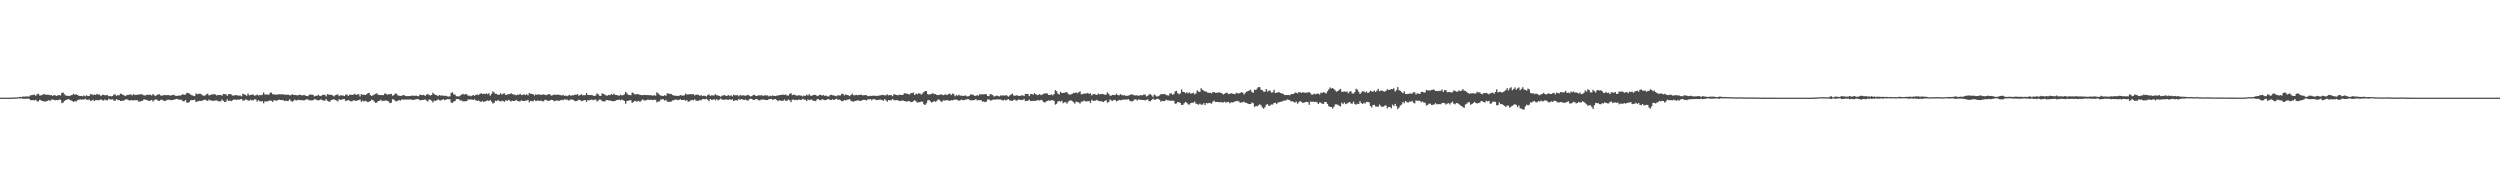 <svg xmlns="http://www.w3.org/2000/svg" width="1920" height="150"><path d="M0 75.000h1v1.000H0zM1 75.000h1v1.000H1zM2 75.000h1v1.000H2zM3 75.000h1v1.000H3zM4 75.000h1v1.000H4zM5 75.000h1v1.000H5zM6 75.000h1v1.000H6zM7 74.998h1v1.000H7zM8 74.970h1v1.000H8zM9 74.918h1v1.000H9zM10 74.867h1v1.000H10zM11 74.872h1v1.000H11zM12 74.792h1v1.000H12zM13 74.751h1v1.000H13zM14 74.638h1v1.000H14zM15 74.419h1v1.199H15zM16 74.551h1v1.000H16zM17 74.087h1v1.746H17zM18 74.245h1v1.568H18zM19 74.096h1v1.689H19zM20 74.071h1v1.799H20zM21 74.075h1v1.623H21zM22 74.110h1v1.877H22zM23 73.098h1v3.809H23zM24 73.176h1v3.804H24zM25 72.768h1v4.074H25zM26 72.723h1v4.445H26zM27 73.547h1v3.113H27zM28 72.393h1v5.409H28zM29 71.942h1v5.985H29zM30 73.313h1v3.390H30zM31 73.247h1v3.781H31zM32 72.865h1v4.701H32zM33 72.244h1v5.566H33zM34 72.560h1v5.399H34zM35 72.709h1v5.189H35zM36 72.734h1v4.667H36zM37 72.764h1v4.118H37zM38 73.176h1v4.363H38zM39 73.029h1v3.495H39zM40 73.721h1v2.717H40zM41 72.963h1v3.729H41zM42 73.256h1v3.788H42zM43 73.686h1v3.042H43zM44 73.098h1v3.937H44zM45 73.082h1v3.321H45zM46 73.286h1v3.422H46zM47 71.368h1v7.835H47zM48 71.052h1v7.741H48zM49 72.372h1v5.209H49zM50 73.295h1v3.493H50zM51 73.592h1v2.925H51zM52 73.583h1v2.561H52zM53 73.762h1v2.811H53zM54 73.185h1v3.861H54zM55 72.876h1v4.708H55zM56 72.002h1v6.342H56zM57 72.743h1v4.937H57zM58 72.382h1v5.560H58zM59 72.979h1v4.051H59zM60 73.499h1v3.090H60zM61 73.666h1v2.689H61zM62 73.698h1v2.813H62zM63 73.945h1v2.410H63zM64 73.256h1v3.250H64zM65 73.938h1v1.886H65zM66 73.219h1v3.390H66zM67 73.787h1v2.806H67zM68 73.721h1v2.717H68zM69 72.327h1v5.077H69zM70 72.391h1v4.919H70zM71 73.071h1v3.575H71zM72 72.558h1v5.129H72zM73 72.952h1v3.907H73zM74 72.109h1v4.777H74zM75 72.617h1v4.385H75zM76 72.597h1v4.289H76zM77 73.775h1v2.458H77zM78 72.878h1v4.099H78zM79 72.819h1v4.463H79zM80 73.148h1v3.317H80zM81 73.155h1v3.873H81zM82 73.052h1v3.939H82zM83 73.936h1v1.868H83zM84 73.686h1v2.758H84zM85 73.959h1v2.461H85zM86 73.782h1v2.461H86zM87 72.551h1v4.772H87zM88 72.574h1v4.802H88zM89 73.620h1v2.472H89zM90 72.974h1v3.870H90zM91 73.263h1v3.559H91zM92 71.954h1v5.631H92zM93 72.137h1v5.340H93zM94 72.940h1v4.374H94zM95 73.329h1v3.703H95zM96 73.798h1v2.529H96zM97 72.883h1v3.404H97zM98 72.990h1v3.754H98zM99 72.560h1v4.743H99zM100 72.556h1v4.369H100zM101 73.210h1v3.809H101zM102 72.414h1v4.754H102zM103 72.894h1v3.955H103zM104 72.828h1v4.205H104zM105 72.800h1v4.136H105zM106 72.620h1v5.404H106zM107 72.400h1v5.631H107zM108 72.448h1v5.134H108zM109 72.549h1v4.772H109zM110 73.215h1v3.218H110zM111 73.363h1v3.090H111zM112 72.757h1v4.111H112zM113 72.871h1v4.260H113zM114 72.704h1v4.852H114zM115 72.826h1v4.360H115zM116 73.309h1v3.426H116zM117 72.244h1v5.805H117zM118 73.164h1v3.722H118zM119 73.766h1v2.504H119zM120 73.009h1v3.545H120zM121 72.464h1v4.946H121zM122 72.432h1v5.029H122zM123 73.366h1v3.266H123zM124 73.457h1v3.145H124zM125 73.164h1v4.028H125zM126 72.940h1v4.713H126zM127 73.180h1v4.070H127zM128 73.004h1v3.683H128zM129 72.974h1v3.642H129zM130 73.563h1v3.076H130zM131 73.139h1v3.818H131zM132 73.004h1v3.703H132zM133 72.736h1v3.969H133zM134 73.494h1v2.740H134zM135 73.640h1v2.303H135zM136 73.599h1v2.625H136zM137 73.325h1v3.184H137zM138 73.478h1v3.124H138zM139 72.874h1v3.795H139zM140 72.421h1v5.390H140zM141 72.803h1v4.949H141zM142 72.576h1v4.296H142zM143 71.258h1v7.601H143zM144 71.459h1v7.409H144zM145 71.889h1v6.365H145zM146 72.643h1v4.248H146zM147 73.226h1v3.701H147zM148 73.521h1v3.342H148zM149 73.798h1v2.806H149zM150 71.784h1v6.558H150zM151 72.324h1v5.610H151zM152 72.114h1v5.534H152zM153 71.935h1v5.470H153zM154 72.260h1v5.360H154zM155 73.187h1v4.056H155zM156 73.581h1v3.149H156zM157 73.336h1v3.225H157zM158 72.485h1v4.667H158zM159 71.883h1v5.585H159zM160 73.260h1v3.207H160zM161 72.922h1v4.246H161zM162 72.590h1v4.605H162zM163 72.423h1v5.068H163zM164 72.366h1v4.999H164zM165 72.553h1v4.587H165zM166 73.327h1v3.713H166zM167 72.952h1v4.813H167zM168 73.036h1v4.733H168zM169 72.899h1v5.040H169zM170 73.540h1v2.891H170zM171 72.180h1v5.301H171zM172 72.279h1v6.024H172zM173 72.363h1v5.821H173zM174 73.597h1v2.747H174zM175 72.469h1v5.109H175zM176 72.189h1v5.017H176zM177 72.453h1v5.322H177zM178 73.345h1v3.758H178zM179 73.377h1v3.138H179zM180 73.160h1v3.255H180zM181 73.013h1v3.715H181zM182 73.343h1v3.069H182zM183 73.405h1v3.239H183zM184 73.366h1v2.900H184zM185 73.993h1v2.021H185zM186 71.965h1v5.269H186zM187 72.416h1v4.834H187zM188 72.842h1v3.607H188zM189 73.595h1v2.971H189zM190 71.796h1v5.381H190zM191 73.201h1v4.131H191zM192 72.931h1v3.685H192zM193 72.684h1v4.358H193zM194 72.615h1v4.495H194zM195 73.544h1v2.639H195zM196 73.153h1v3.303H196zM197 72.549h1v5.532H197zM198 73.336h1v3.635H198zM199 72.938h1v4.740H199zM200 73.144h1v4.761H200zM201 72.697h1v5.042H201zM202 70.942h1v8.489H202zM203 72.617h1v5.216H203zM204 72.505h1v5.420H204zM205 72.599h1v5.271H205zM206 72.732h1v4.715H206zM207 71.201h1v5.898H207zM208 71.118h1v6.278H208zM209 72.471h1v5.789H209zM210 72.356h1v4.566H210zM211 72.823h1v4.434H211zM212 72.565h1v4.759H212zM213 72.617h1v4.269H213zM214 72.347h1v4.129H214zM215 72.489h1v4.330H215zM216 72.279h1v4.589H216zM217 72.574h1v4.342H217zM218 72.670h1v5.015H218zM219 72.778h1v4.468H219zM220 72.716h1v4.935H220zM221 72.718h1v4.697H221zM222 73.249h1v3.081H222zM223 73.020h1v4.450H223zM224 72.400h1v5.823H224zM225 72.903h1v4.463H225zM226 72.887h1v3.655H226zM227 73.084h1v4.184H227zM228 73.313h1v3.509H228zM229 72.871h1v3.770H229zM230 72.720h1v4.244H230zM231 73.203h1v3.710H231zM232 73.240h1v3.747H232zM233 72.837h1v4.356H233zM234 73.373h1v3.310H234zM235 73.716h1v2.513H235zM236 73.872h1v2.518H236zM237 72.791h1v4.298H237zM238 72.565h1v4.440H238zM239 72.748h1v4.440H239zM240 72.876h1v4.001H240zM241 74.052h1v2.158H241zM242 73.540h1v2.847H242zM243 73.560h1v3.319H243zM244 72.697h1v4.413H244zM245 73.563h1v3.296H245zM246 73.851h1v2.387H246zM247 73.000h1v3.953H247zM248 72.741h1v4.477H248zM249 72.869h1v4.470H249zM250 74.009h1v2.140H250zM251 72.311h1v5.109H251zM252 72.665h1v5.296H252zM253 72.759h1v5.290H253zM254 72.871h1v3.914H254zM255 73.254h1v3.268H255zM256 73.968h1v2.225H256zM257 73.093h1v3.834H257zM258 72.764h1v4.427H258zM259 72.569h1v5.308H259zM260 73.810h1v2.369H260zM261 73.167h1v3.614H261zM262 73.331h1v3.131H262zM263 73.293h1v2.914H263zM264 73.789h1v2.367H264zM265 72.725h1v4.731H265zM266 72.558h1v4.772H266zM267 73.659h1v3.152H267zM268 72.700h1v4.607H268zM269 72.791h1v5.113H269zM270 72.835h1v4.827H270zM271 72.665h1v4.347H271zM272 71.992h1v5.294H272zM273 72.885h1v4.658H273zM274 72.448h1v4.646H274zM275 72.361h1v4.564H275zM276 74.107h1v2.325H276zM277 72.265h1v5.853H277zM278 72.814h1v4.514H278zM279 72.686h1v5.367H279zM280 72.942h1v4.420H280zM281 72.441h1v5.438H281zM282 71.629h1v6.807H282zM283 71.249h1v6.757H283zM284 73.038h1v4.520H284zM285 73.743h1v2.744H285zM286 73.103h1v3.848H286zM287 72.622h1v5.431H287zM288 72.050h1v6.940H288zM289 71.606h1v7.116H289zM290 72.846h1v4.722H290zM291 72.917h1v4.571H291zM292 73.082h1v3.447H292zM293 73.025h1v4.658H293zM294 73.121h1v4.221H294zM295 71.761h1v5.626H295zM296 72.061h1v5.038H296zM297 72.791h1v4.656H297zM298 72.370h1v5.617H298zM299 72.368h1v6.883H299zM300 72.063h1v6.841H300zM301 73.453h1v2.792H301zM302 73.084h1v3.346H302zM303 71.839h1v5.644H303zM304 71.938h1v6.006H304zM305 73.174h1v4.310H305zM306 73.512h1v3.250H306zM307 73.622h1v3.678H307zM308 73.647h1v2.788H308zM309 72.956h1v3.472H309zM310 73.219h1v3.317H310zM311 73.675h1v2.731H311zM312 73.862h1v2.655H312zM313 73.741h1v2.710H313zM314 73.764h1v2.667H314zM315 73.618h1v2.756H315zM316 73.430h1v3.145H316zM317 73.357h1v3.479H317zM318 73.727h1v2.779H318zM319 73.329h1v3.008H319zM320 73.785h1v2.243H320zM321 73.940h1v2.293H321zM322 72.610h1v4.401H322zM323 72.919h1v3.989H323zM324 73.096h1v3.664H324zM325 72.771h1v3.919H325zM326 73.668h1v2.710H326zM327 72.741h1v4.454H327zM328 72.141h1v5.951H328zM329 72.913h1v3.561H329zM330 73.396h1v3.214H330zM331 72.979h1v4.367H331zM332 71.166h1v7.503H332zM333 72.279h1v5.022H333zM334 72.865h1v4.697H334zM335 73.160h1v3.779H335zM336 73.764h1v2.591H336zM337 72.942h1v4.065H337zM338 73.418h1v3.779H338zM339 73.322h1v3.371H339zM340 73.531h1v2.589H340zM341 73.508h1v3.374H341zM342 73.531h1v3.035H342zM343 73.986h1v2.222H343zM344 74.165h1v2.085H344zM345 73.965h1v2.227H345zM346 71.441h1v7.274H346zM347 70.864h1v8.167H347zM348 72.475h1v5.514H348zM349 72.583h1v5.031H349zM350 73.876h1v2.206H350zM351 73.968h1v2.113H351zM352 74.016h1v2.245H352zM353 73.375h1v3.836H353zM354 72.677h1v4.445H354zM355 72.079h1v5.823H355zM356 72.668h1v5.045H356zM357 72.240h1v5.569H357zM358 72.432h1v5.164H358zM359 73.526h1v2.808H359zM360 73.361h1v3.184H360zM361 73.945h1v2.394H361zM362 73.469h1v3.014H362zM363 72.894h1v3.832H363zM364 73.590h1v2.719H364zM365 72.794h1v4.340H365zM366 72.585h1v4.932H366zM367 73.032h1v4.113H367zM368 72.224h1v5.585H368zM369 71.510h1v6.848H369zM370 72.201h1v5.340H370zM371 71.972h1v6.265H371zM372 72.231h1v5.811H372zM373 71.672h1v5.736H373zM374 72.354h1v4.813H374zM375 71.537h1v6.139H375zM376 73.464h1v3.326H376zM377 72.166h1v5.862H377zM378 70.207h1v9.309H378zM379 70.985h1v8.064H379zM380 72.059h1v5.285H380zM381 72.105h1v5.553H381zM382 72.931h1v3.880H382zM383 72.606h1v5.074H383zM384 71.603h1v6.329H384zM385 72.659h1v4.637H385zM386 71.896h1v5.846H386zM387 71.727h1v6.480H387zM388 73.016h1v3.905H388zM389 72.652h1v4.937H389zM390 72.318h1v4.351H390zM391 72.283h1v4.960H391zM392 71.581h1v6.361H392zM393 72.327h1v5.024H393zM394 72.610h1v4.976H394zM395 72.697h1v4.797H395zM396 73.203h1v3.426H396zM397 72.670h1v4.871H397zM398 72.814h1v5.054H398zM399 71.981h1v5.869H399zM400 73.002h1v4.022H400zM401 72.849h1v4.781H401zM402 72.393h1v5.161H402zM403 73.027h1v4.262H403zM404 72.366h1v4.880H404zM405 73.215h1v3.474H405zM406 71.478h1v7.178H406zM407 71.999h1v5.493H407zM408 72.116h1v5.537H408zM409 72.350h1v5.489H409zM410 73.325h1v3.371H410zM411 72.411h1v5.203H411zM412 72.851h1v4.534H412zM413 72.469h1v4.745H413zM414 72.599h1v5.003H414zM415 72.910h1v4.239H415zM416 72.656h1v5.145H416zM417 72.425h1v5.409H417zM418 72.816h1v3.873H418zM419 73.116h1v3.642H419zM420 72.617h1v4.775H420zM421 72.283h1v5.191H421zM422 72.578h1v4.509H422zM423 73.455h1v3.216H423zM424 73.109h1v3.706H424zM425 72.633h1v5.129H425zM426 72.732h1v4.706H426zM427 72.816h1v4.406H427zM428 72.572h1v4.672H428zM429 72.917h1v4.495H429zM430 73.018h1v3.930H430zM431 73.361h1v3.337H431zM432 72.812h1v4.193H432zM433 73.606h1v2.591H433zM434 73.370h1v3.200H434zM435 73.885h1v2.483H435zM436 73.283h1v3.903H436zM437 73.000h1v3.898H437zM438 73.638h1v2.655H438zM439 73.153h1v3.417H439zM440 73.169h1v3.596H440zM441 72.661h1v5.084H441zM442 72.835h1v4.763H442zM443 72.240h1v5.097H443zM444 73.528h1v3.005H444zM445 73.022h1v3.756H445zM446 72.377h1v5.360H446zM447 73.155h1v4.303H447zM448 73.116h1v3.774H448zM449 73.116h1v3.779H449zM450 71.500h1v6.713H450zM451 72.901h1v3.957H451zM452 72.970h1v4.131H452zM453 73.043h1v3.605H453zM454 72.885h1v3.607H454zM455 73.384h1v3.589H455zM456 73.741h1v2.808H456zM457 73.320h1v3.198H457zM458 71.727h1v6.200H458zM459 72.439h1v4.788H459zM460 73.526h1v2.840H460zM461 73.675h1v2.973H461zM462 71.610h1v6.102H462zM463 72.125h1v5.649H463zM464 72.686h1v5.354H464zM465 73.302h1v3.630H465zM466 73.450h1v3.397H466zM467 72.855h1v4.328H467zM468 73.091h1v4.012H468zM469 72.217h1v5.296H469zM470 72.800h1v4.939H470zM471 71.944h1v5.789H471zM472 72.929h1v4.523H472zM473 72.972h1v3.875H473zM474 73.199h1v3.676H474zM475 73.599h1v2.852H475zM476 72.743h1v4.344H476zM477 73.251h1v3.195H477zM478 73.093h1v3.861H478zM479 72.480h1v5.024H479zM480 70.621h1v9.094H480zM481 71.654h1v5.848H481zM482 72.762h1v4.644H482zM483 73.027h1v3.916H483zM484 73.180h1v3.816H484zM485 71.004h1v7.997H485zM486 71.544h1v6.784H486zM487 72.482h1v4.965H487zM488 72.414h1v5.347H488zM489 72.249h1v5.656H489zM490 72.471h1v4.930H490zM491 72.782h1v5.482H491zM492 72.990h1v4.324H492zM493 73.121h1v3.287H493zM494 72.906h1v4.168H494zM495 72.926h1v4.326H495zM496 73.073h1v3.825H496zM497 73.027h1v3.463H497zM498 73.158h1v3.490H498zM499 73.013h1v3.722H499zM500 73.265h1v3.337H500zM501 73.487h1v3.465H501zM502 73.100h1v3.468H502zM503 73.453h1v3.250H503zM504 70.862h1v7.771H504zM505 71.720h1v6.205H505zM506 72.743h1v5.182H506zM507 73.402h1v3.115H507zM508 73.526h1v2.735H508zM509 73.718h1v2.575H509zM510 73.116h1v4.175H510zM511 73.503h1v3.191H511zM512 71.665h1v6.491H512zM513 71.766h1v6.354H513zM514 72.269h1v5.967H514zM515 72.084h1v5.965H515zM516 73.013h1v4.147H516zM517 73.256h1v3.751H517zM518 73.588h1v2.886H518zM519 73.565h1v2.934H519zM520 73.682h1v3.255H520zM521 73.636h1v3.051H521zM522 73.013h1v3.177H522zM523 73.331h1v3.525H523zM524 73.469h1v3.353H524zM525 73.260h1v3.365H525zM526 71.889h1v5.550H526zM527 72.610h1v4.239H527zM528 72.496h1v5.676H528zM529 72.393h1v5.500H529zM530 72.231h1v4.891H530zM531 72.546h1v4.161H531zM532 72.251h1v4.855H532zM533 73.302h1v2.980H533zM534 72.670h1v4.548H534zM535 72.766h1v4.745H535zM536 72.821h1v4.550H536zM537 73.606h1v3.159H537zM538 72.997h1v4.111H538zM539 73.792h1v2.339H539zM540 73.462h1v2.616H540zM541 73.602h1v2.692H541zM542 74.107h1v1.767H542zM543 73.125h1v3.463H543zM544 72.464h1v5.200H544zM545 73.702h1v2.392H545zM546 73.174h1v3.536H546zM547 73.293h1v3.365H547zM548 73.263h1v2.916H548zM549 72.400h1v4.646H549zM550 73.164h1v3.044H550zM551 73.306h1v3.793H551zM552 73.675h1v2.808H552zM553 74.222h1v1.501H553zM554 73.496h1v3.062H554zM555 73.260h1v3.278H555zM556 72.961h1v3.765H556zM557 73.659h1v2.511H557zM558 73.519h1v3.079H558zM559 72.993h1v3.639H559zM560 73.773h1v2.447H560zM561 73.096h1v3.619H561zM562 74.050h1v2.255H562zM563 72.752h1v4.809H563zM564 73.217h1v3.799H564zM565 73.096h1v3.951H565zM566 73.144h1v4.017H566zM567 73.968h1v1.971H567zM568 72.958h1v3.786H568zM569 73.428h1v2.623H569zM570 73.203h1v3.301H570zM571 73.231h1v3.575H571zM572 73.656h1v2.795H572zM573 73.171h1v3.788H573zM574 72.805h1v4.580H574zM575 73.473h1v2.733H575zM576 74.062h1v1.746H576zM577 73.766h1v2.305H577zM578 72.908h1v3.889H578zM579 72.874h1v3.783H579zM580 73.714h1v2.383H580zM581 73.595h1v2.525H581zM582 73.203h1v3.859H582zM583 73.238h1v3.793H583zM584 73.167h1v3.365H584zM585 73.309h1v3.214H585zM586 73.615h1v2.710H586zM587 73.137h1v3.642H587zM588 73.325h1v3.527H588zM589 73.244h1v3.616H589zM590 74.020h1v2.149H590zM591 73.473h1v2.664H591zM592 73.844h1v2.103H592zM593 73.279h1v3.477H593zM594 73.698h1v2.486H594zM595 73.792h1v2.328H595zM596 73.457h1v3.275H596zM597 73.327h1v4.335H597zM598 73.075h1v3.935H598zM599 72.979h1v4.333H599zM600 72.768h1v4.640H600zM601 72.693h1v4.683H601zM602 72.844h1v3.598H602zM603 72.631h1v4.852H603zM604 73.361h1v3.983H604zM605 73.425h1v2.992H605zM606 72.157h1v4.873H606zM607 71.505h1v6.935H607zM608 73.077h1v3.507H608zM609 72.723h1v3.708H609zM610 72.828h1v4.054H610zM611 73.380h1v3.268H611zM612 73.526h1v3.410H612zM613 73.036h1v3.307H613zM614 73.434h1v3.381H614zM615 73.345h1v3.335H615zM616 73.963h1v1.868H616zM617 73.357h1v3.246H617zM618 73.647h1v2.891H618zM619 72.629h1v4.976H619zM620 73.432h1v2.889H620zM621 72.329h1v4.578H621zM622 73.469h1v3.133H622zM623 73.586h1v2.829H623zM624 72.968h1v4.523H624zM625 72.846h1v4.532H625zM626 72.892h1v4.813H626zM627 73.835h1v2.467H627zM628 73.473h1v2.669H628zM629 72.787h1v4.122H629zM630 72.926h1v4.022H630zM631 73.448h1v2.676H631zM632 72.851h1v3.820H632zM633 73.654h1v3.282H633zM634 73.361h1v3.440H634zM635 73.924h1v2.293H635zM636 74.100h1v1.989H636zM637 73.038h1v3.779H637zM638 72.734h1v3.989H638zM639 73.178h1v3.129H639zM640 73.384h1v3.431H640zM641 73.592h1v2.625H641zM642 73.915h1v1.911H642zM643 73.084h1v3.582H643zM644 73.325h1v3.182H644zM645 73.265h1v3.699H645zM646 72.043h1v5.713H646zM647 72.082h1v5.550H647zM648 73.331h1v3.470H648zM649 72.565h1v4.555H649zM650 72.929h1v3.717H650zM651 73.164h1v3.273H651zM652 73.828h1v2.307H652zM653 72.974h1v4.406H653zM654 71.960h1v5.914H654zM655 73.045h1v5.052H655zM656 73.240h1v4.298H656zM657 72.810h1v4.640H657zM658 73.139h1v3.882H658zM659 72.952h1v4.276H659zM660 72.800h1v4.704H660zM661 72.773h1v4.518H661zM662 73.249h1v3.655H662zM663 73.096h1v3.495H663zM664 73.052h1v3.811H664zM665 73.130h1v4.063H665zM666 73.835h1v2.390H666zM667 73.814h1v2.575H667zM668 73.480h1v2.614H668zM669 73.725h1v3.367H669zM670 73.437h1v2.760H670zM671 73.485h1v2.657H671zM672 73.645h1v2.948H672zM673 73.629h1v3.257H673zM674 73.537h1v3.154H674zM675 73.297h1v3.271H675zM676 73.187h1v3.333H676zM677 72.826h1v4.065H677zM678 73.052h1v4.351H678zM679 73.194h1v2.937H679zM680 73.190h1v3.967H680zM681 72.494h1v5.605H681zM682 73.208h1v3.660H682zM683 72.995h1v3.992H683zM684 73.022h1v3.994H684zM685 73.865h1v2.129H685zM686 72.350h1v4.594H686zM687 72.585h1v4.397H687zM688 72.894h1v3.962H688zM689 73.206h1v3.864H689zM690 72.711h1v4.669H690zM691 72.915h1v4.759H691zM692 72.876h1v4.395H692zM693 72.906h1v4.266H693zM694 71.613h1v5.981H694zM695 71.789h1v6.043H695zM696 71.944h1v6.203H696zM697 72.235h1v5.347H697zM698 72.581h1v5.086H698zM699 71.539h1v6.951H699zM700 71.535h1v6.816H700zM701 71.136h1v6.596H701zM702 72.942h1v3.992H702zM703 71.814h1v6.040H703zM704 72.354h1v6.445H704zM705 71.672h1v6.880H705zM706 71.789h1v6.688H706zM707 72.659h1v5.308H707zM708 71.761h1v6.393H708zM709 70.734h1v9.345H709zM710 69.923h1v10.739H710zM711 70.010h1v9.359H711zM712 72.279h1v4.829H712zM713 72.645h1v4.099H713zM714 72.382h1v5.489H714zM715 72.079h1v6.679H715zM716 71.551h1v6.734H716zM717 72.370h1v5.184H717zM718 72.176h1v6.075H718zM719 72.949h1v4.537H719zM720 73.082h1v3.319H720zM721 72.819h1v3.834H721zM722 72.519h1v5.342H722zM723 72.675h1v5.509H723zM724 73.128h1v3.953H724zM725 72.718h1v4.488H725zM726 72.558h1v4.564H726zM727 73.009h1v3.861H727zM728 72.242h1v4.965H728zM729 71.841h1v5.686H729zM730 73.036h1v3.905H730zM731 71.823h1v5.262H731zM732 72.285h1v4.479H732zM733 73.911h1v2.515H733zM734 73.082h1v3.426H734zM735 73.412h1v3.454H735zM736 72.766h1v4.644H736zM737 73.469h1v3.541H737zM738 73.389h1v3.044H738zM739 73.723h1v3.248H739zM740 73.526h1v3.399H740zM741 73.258h1v3.246H741zM742 73.975h1v2.387H742zM743 73.984h1v2.037H743zM744 73.519h1v3.124H744zM745 72.608h1v4.486H745zM746 72.459h1v4.562H746zM747 73.000h1v3.944H747zM748 73.537h1v3.312H748zM749 73.663h1v2.385H749zM750 73.009h1v4.179H750zM751 73.471h1v3.287H751zM752 72.263h1v4.811H752zM753 72.663h1v4.147H753zM754 72.343h1v5.795H754zM755 72.517h1v5.409H755zM756 72.251h1v6.168H756zM757 72.441h1v5.642H757zM758 73.743h1v2.678H758zM759 73.901h1v2.378H759zM760 72.231h1v4.948H760zM761 72.537h1v4.548H761zM762 73.068h1v3.532H762zM763 74.142h1v2.282H763zM764 73.812h1v2.808H764zM765 73.334h1v2.916H765zM766 73.801h1v2.612H766zM767 74.034h1v2.360H767zM768 73.309h1v3.104H768zM769 73.375h1v3.600H769zM770 73.190h1v3.983H770zM771 73.492h1v3.033H771zM772 73.027h1v4.141H772zM773 73.524h1v3.030H773zM774 74.215h1v1.930H774zM775 73.247h1v3.914H775zM776 72.597h1v4.649H776zM777 71.958h1v5.628H777zM778 73.265h1v3.367H778zM779 73.611h1v2.925H779zM780 73.155h1v4.228H780zM781 73.331h1v3.626H781zM782 73.723h1v2.623H782zM783 73.565h1v3.234H783zM784 73.338h1v3.353H784zM785 73.148h1v3.690H785zM786 73.787h1v2.209H786zM787 72.098h1v5.587H787zM788 72.180h1v5.367H788zM789 72.121h1v5.182H789zM790 73.835h1v2.703H790zM791 72.272h1v5.406H791zM792 72.253h1v5.255H792zM793 72.695h1v4.729H793zM794 71.585h1v5.956H794zM795 72.350h1v5.040H795zM796 73.075h1v3.976H796zM797 72.796h1v4.170H797zM798 72.256h1v4.942H798zM799 73.073h1v3.557H799zM800 72.652h1v4.559H800zM801 72.041h1v6.281H801zM802 71.777h1v7.031H802zM803 71.649h1v6.287H803zM804 71.873h1v5.660H804zM805 72.993h1v4.115H805zM806 72.956h1v4.459H806zM807 72.443h1v4.500H807zM808 73.217h1v3.731H808zM809 72.247h1v5.196H809zM810 69.200h1v11.149H810zM811 70.072h1v9.577H811zM812 71.880h1v6.109H812zM813 72.530h1v4.976H813zM814 70.461h1v7.691H814zM815 71.407h1v5.935H815zM816 71.358h1v7.947H816zM817 71.249h1v7.301H817zM818 70.844h1v7.766H818zM819 70.832h1v8.789H819zM820 72.318h1v5.704H820zM821 72.636h1v4.690H821zM822 72.514h1v4.548H822zM823 72.114h1v5.486H823zM824 71.269h1v7.260H824zM825 71.404h1v8.208H825zM826 70.940h1v7.095H826zM827 71.617h1v6.741H827zM828 70.823h1v7.924H828zM829 70.159h1v9.428H829zM830 72.450h1v5.679H830zM831 72.267h1v5.702H831zM832 71.894h1v5.356H832zM833 71.894h1v5.898H833zM834 71.805h1v6.143H834zM835 71.333h1v6.416H835zM836 72.182h1v5.425H836zM837 71.626h1v7.542H837zM838 73.258h1v3.399H838zM839 72.340h1v5.171H839zM840 72.215h1v5.138H840zM841 72.608h1v4.706H841zM842 72.965h1v3.639H842zM843 71.823h1v5.635H843zM844 72.427h1v5.253H844zM845 72.315h1v5.420H845zM846 72.091h1v5.878H846zM847 72.416h1v5.990H847zM848 72.766h1v4.804H848zM849 72.741h1v4.131H849zM850 70.896h1v7.933H850zM851 72.054h1v6.255H851zM852 73.446h1v3.001H852zM853 73.407h1v3.774H853zM854 72.858h1v4.610H854zM855 73.075h1v3.584H855zM856 73.018h1v3.820H856zM857 71.942h1v5.926H857zM858 73.002h1v4.379H858zM859 73.283h1v3.431H859zM860 72.329h1v4.688H860zM861 72.789h1v4.070H861zM862 73.368h1v3.172H862zM863 72.993h1v3.518H863zM864 73.597h1v2.850H864zM865 73.574h1v2.950H865zM866 73.496h1v2.612H866zM867 73.004h1v4.166H867zM868 72.622h1v5.141H868zM869 72.494h1v5.422H869zM870 72.931h1v4.347H870zM871 73.322h1v3.008H871zM872 73.219h1v3.216H872zM873 73.238h1v3.907H873zM874 73.622h1v2.687H874zM875 73.075h1v3.582H875zM876 73.215h1v3.454H876zM877 73.151h1v3.658H877zM878 72.613h1v4.216H878zM879 72.670h1v4.413H879zM880 74.064h1v2.586H880zM881 73.517h1v2.799H881zM882 72.594h1v5.109H882zM883 72.313h1v5.459H883zM884 73.206h1v3.607H884zM885 74.329h1v1.385H885zM886 72.588h1v4.026H886zM887 73.277h1v3.191H887zM888 74.210h1v1.728H888zM889 73.867h1v1.989H889zM890 73.306h1v3.317H890zM891 72.382h1v5.647H891zM892 72.233h1v5.253H892zM893 72.356h1v5.386H893zM894 72.107h1v5.532H894zM895 72.874h1v3.747H895zM896 73.203h1v3.832H896zM897 73.377h1v3.655H897zM898 71.903h1v5.521H898zM899 71.571h1v5.740H899zM900 72.704h1v4.662H900zM901 72.352h1v5.015H901zM902 70.235h1v9.483H902zM903 69.729h1v9.723H903zM904 71.514h1v6.921H904zM905 72.450h1v6.001H905zM906 71.741h1v7.356H906zM907 68.729h1v11.929H907zM908 70.544h1v9.959H908zM909 70.644h1v8.624H909zM910 71.619h1v6.622H910zM911 70.830h1v8.112H911zM912 71.704h1v8.389H912zM913 70.914h1v9.483H913zM914 71.944h1v7.196H914zM915 71.700h1v7.160H915zM916 71.221h1v7.681H916zM917 72.503h1v5.468H917zM918 71.654h1v7.922H918zM919 69.408h1v10.558H919zM920 70.372h1v10.071H920zM921 70.642h1v8.965H921zM922 67.735h1v12.625H922zM923 68.921h1v11.414H923zM924 69.642h1v9.542H924zM925 70.244h1v10.380H925zM926 70.361h1v8.743H926zM927 71.100h1v8.336H927zM928 71.342h1v7.645H928zM929 71.207h1v7.986H929zM930 71.711h1v7.931H930zM931 70.777h1v7.306H931zM932 70.715h1v6.612H932zM933 71.347h1v6.990H933zM934 71.223h1v7.047H934zM935 71.194h1v7.146H935zM936 70.839h1v7.732H936zM937 71.320h1v7.020H937zM938 71.645h1v7.045H938zM939 72.528h1v6.180H939zM940 71.990h1v6.068H940zM941 71.342h1v7.436H941zM942 71.244h1v7.242H942zM943 72.269h1v5.976H943zM944 72.011h1v7.343H944zM945 71.594h1v6.947H945zM946 71.944h1v6.759H946zM947 72.031h1v6.434H947zM948 72.391h1v5.450H948zM949 71.244h1v6.500H949zM950 71.748h1v5.736H950zM951 71.738h1v6.230H951zM952 71.320h1v7.670H952zM953 70.773h1v7.702H953zM954 71.244h1v7.377H954zM955 72.565h1v5.571H955zM956 71.159h1v7.755H956zM957 70.326h1v8.732H957zM958 69.960h1v9.751H958zM959 69.456h1v10.451H959zM960 68.939h1v10.973H960zM961 70.695h1v8.027H961zM962 71.242h1v8.073H962zM963 68.818h1v13.333H963zM964 69.182h1v12.197H964zM965 68.017h1v13.639H965zM966 66.870h1v14.097H966zM967 66.898h1v13.197H967zM968 68.932h1v11.950H968zM969 69.262h1v13.294H969zM970 70.349h1v13.104H970zM971 70.516h1v11.879H971zM972 68.337h1v12.076H972zM973 70.317h1v9.718H973zM974 69.589h1v11.778H974zM975 69.610h1v11.378H975zM976 71.100h1v9.128H976zM977 70.901h1v9.373H977zM978 68.932h1v10.172H978zM979 71.375h1v7.528H979zM980 71.267h1v8.682H980zM981 70.823h1v7.917H981zM982 70.873h1v7.604H982zM983 71.441h1v6.750H983zM984 71.837h1v6.251H984zM985 72.052h1v5.374H985zM986 73.027h1v4.218H986zM987 72.958h1v4.234H987zM988 73.064h1v3.321H988zM989 72.894h1v3.733H989zM990 73.169h1v3.809H990zM991 72.404h1v5.514H991zM992 72.139h1v5.560H992zM993 72.171h1v6.072H993zM994 71.084h1v7.741H994zM995 71.217h1v6.828H995zM996 71.743h1v7.931H996zM997 70.681h1v7.878H997zM998 70.967h1v6.645H998zM999 71.278h1v6.935H999zM1000 70.855h1v8.187H1000zM1001 71.086h1v7.823H1001zM1002 71.246h1v7.146H1002zM1003 71.194h1v7.043H1003zM1004 71.011h1v7.434H1004zM1005 70.697h1v9.785H1005zM1006 71.626h1v6.418H1006zM1007 72.784h1v5.393H1007zM1008 72.514h1v5.505H1008zM1009 71.958h1v6.443H1009zM1010 72.425h1v5.681H1010zM1011 71.896h1v6.688H1011zM1012 71.956h1v7.956H1012zM1013 72.556h1v6.182H1013zM1014 71.162h1v7.711H1014zM1015 71.377h1v8.354H1015zM1016 70.834h1v8.940H1016zM1017 71.111h1v7.114H1017zM1018 71.823h1v6.562H1018zM1019 70.079h1v9.718H1019zM1020 68.642h1v12.840H1020zM1021 67.108h1v15.056H1021zM1022 68.019h1v14.120H1022zM1023 67.596h1v15.779H1023zM1024 68.383h1v13.646H1024zM1025 69.489h1v10.700H1025zM1026 70.399h1v9.792H1026zM1027 69.933h1v10.558H1027zM1028 68.958h1v12.259H1028zM1029 68.310h1v13.381H1029zM1030 70.477h1v8.409H1030zM1031 70.514h1v9.428H1031zM1032 70.244h1v8.455H1032zM1033 70.544h1v9.464H1033zM1034 70.187h1v9.373H1034zM1035 71.608h1v7.301H1035zM1036 70.413h1v7.855H1036zM1037 69.976h1v9.462H1037zM1038 71.716h1v7.933H1038zM1039 71.819h1v6.324H1039zM1040 70.768h1v8.993H1040zM1041 68.136h1v12.277H1041zM1042 68.855h1v10.822H1042zM1043 70.436h1v9.430H1043zM1044 72.187h1v5.576H1044zM1045 71.008h1v8.194H1045zM1046 70.093h1v9.819H1046zM1047 70.221h1v8.691H1047zM1048 71.013h1v8.556H1048zM1049 70.205h1v7.986H1049zM1050 71.427h1v6.935H1050zM1051 70.882h1v7.688H1051zM1052 69.573h1v11.888H1052zM1053 70.193h1v12.321H1053zM1054 70.420h1v10.286H1054zM1055 69.543h1v10.934H1055zM1056 70.644h1v11.119H1056zM1057 69.516h1v12.392H1057zM1058 68.218h1v13.774H1058zM1059 70.070h1v10.227H1059zM1060 69.463h1v11.968H1060zM1061 69.637h1v12.561H1061zM1062 70.061h1v11.751H1062zM1063 70.395h1v10.726H1063zM1064 69.704h1v11.314H1064zM1065 68.550h1v14.745H1065zM1066 69.099h1v13.056H1066zM1067 68.916h1v13.282H1067zM1068 68.388h1v14.855H1068zM1069 68.509h1v11.868H1069zM1070 67.793h1v13.678H1070zM1071 70.271h1v9.492H1071zM1072 69.161h1v12.463H1072zM1073 66.870h1v16.958H1073zM1074 69.239h1v13.351H1074zM1075 69.729h1v11.309H1075zM1076 70.775h1v9.524H1076zM1077 71.599h1v6.677H1077zM1078 70.214h1v9.091H1078zM1079 72.253h1v5.338H1079zM1080 72.219h1v6.246H1080zM1081 72.077h1v6.777H1081zM1082 71.873h1v6.152H1082zM1083 71.786h1v6.354H1083zM1084 71.901h1v5.578H1084zM1085 70.926h1v7.940H1085zM1086 70.871h1v8.572H1086zM1087 72.569h1v4.607H1087zM1088 71.608h1v5.807H1088zM1089 71.883h1v5.484H1089zM1090 72.178h1v5.244H1090zM1091 70.635h1v8.016H1091zM1092 70.466h1v7.537H1092zM1093 71.020h1v7.787H1093zM1094 71.063h1v7.848H1094zM1095 69.012h1v12.051H1095zM1096 69.463h1v11.073H1096zM1097 69.413h1v10.185H1097zM1098 69.539h1v10.071H1098zM1099 69.093h1v11.577H1099zM1100 68.809h1v11.659H1100zM1101 68.845h1v11.405H1101zM1102 69.944h1v9.242H1102zM1103 69.727h1v10.403H1103zM1104 70.045h1v9.986H1104zM1105 69.708h1v10.282H1105zM1106 69.711h1v10.364H1106zM1107 68.713h1v10.423H1107zM1108 70.555h1v8.425H1108zM1109 69.193h1v10.066H1109zM1110 69.264h1v11.078H1110zM1111 70.821h1v8.723H1111zM1112 70.688h1v8.537H1112zM1113 70.654h1v9.652H1113zM1114 70.995h1v8.057H1114zM1115 70.841h1v7.180H1115zM1116 69.411h1v10.277H1116zM1117 69.781h1v10.346H1117zM1118 70.386h1v8.808H1118zM1119 70.274h1v8.927H1119zM1120 69.402h1v10.574H1120zM1121 70.052h1v10.865H1121zM1122 69.621h1v11.778H1122zM1123 68.390h1v13.813H1123zM1124 69.692h1v13.159H1124zM1125 69.775h1v10.529H1125zM1126 70.690h1v8.949H1126zM1127 71.418h1v7.141H1127zM1128 72.068h1v6.496H1128zM1129 71.615h1v8.874H1129zM1130 71.768h1v8.103H1130zM1131 71.519h1v7.620H1131zM1132 71.880h1v6.370H1132zM1133 71.743h1v7.439H1133zM1134 70.477h1v9.000H1134zM1135 71.049h1v8.016H1135zM1136 70.919h1v7.922H1136zM1137 71.979h1v5.617H1137zM1138 72.382h1v5.409H1138zM1139 71.473h1v6.910H1139zM1140 71.574h1v7.233H1140zM1141 71.310h1v6.036H1141zM1142 71.846h1v6.123H1142zM1143 72.459h1v5.003H1143zM1144 71.656h1v7.995H1144zM1145 71.397h1v8.025H1145zM1146 71.059h1v7.077H1146zM1147 72.015h1v6.040H1147zM1148 70.626h1v7.645H1148zM1149 68.594h1v12.291H1149zM1150 70.956h1v9.801H1150zM1151 70.585h1v8.061H1151zM1152 70.500h1v9.496H1152zM1153 71.171h1v8.821H1153zM1154 70.530h1v10.041H1154zM1155 70.111h1v11.209H1155zM1156 69.189h1v12.921H1156zM1157 67.708h1v13.344H1157zM1158 69.415h1v11.753H1158zM1159 67.822h1v14.930H1159zM1160 66.966h1v14.905H1160zM1161 69.342h1v11.927H1161zM1162 68.296h1v12.202H1162zM1163 67.147h1v12.856H1163zM1164 68.928h1v11.611H1164zM1165 67.827h1v14.427H1165zM1166 67.104h1v13.870H1166zM1167 69.305h1v13.946H1167zM1168 68.262h1v15.134H1168zM1169 66.978h1v17.141H1169zM1170 68.756h1v15.358H1170zM1171 69.113h1v12.580H1171zM1172 69.635h1v10.774H1172zM1173 68.001h1v12.943H1173zM1174 68.667h1v11.769H1174zM1175 71.372h1v7.267H1175zM1176 71.784h1v6.924H1176zM1177 71.601h1v6.255H1177zM1178 72.404h1v5.166H1178zM1179 71.814h1v6.798H1179zM1180 72.091h1v6.553H1180zM1181 72.723h1v4.832H1181zM1182 73.151h1v4.907H1182zM1183 72.471h1v4.813H1183zM1184 72.144h1v5.697H1184zM1185 71.342h1v6.368H1185zM1186 72.178h1v4.823H1186zM1187 72.613h1v4.674H1187zM1188 72.148h1v5.722H1188zM1189 71.567h1v7.125H1189zM1190 72.196h1v6.260H1190zM1191 72.215h1v5.541H1191zM1192 71.590h1v6.727H1192zM1193 71.221h1v6.164H1193zM1194 72.512h1v4.976H1194zM1195 71.118h1v6.894H1195zM1196 71.384h1v7.375H1196zM1197 71.796h1v6.844H1197zM1198 70.699h1v7.661H1198zM1199 70.823h1v7.757H1199zM1200 70.988h1v7.745H1200zM1201 70.782h1v8.276H1201zM1202 69.738h1v9.018H1202zM1203 71.411h1v6.892H1203zM1204 71.040h1v6.715H1204zM1205 71.640h1v7.794H1205zM1206 70.308h1v9.270H1206zM1207 70.985h1v7.901H1207zM1208 70.232h1v7.965H1208zM1209 71.056h1v7.487H1209zM1210 71.082h1v8.320H1210zM1211 71.212h1v7.837H1211zM1212 71.899h1v6.345H1212zM1213 71.059h1v7.725H1213zM1214 72.313h1v6.262H1214zM1215 72.089h1v5.626H1215zM1216 71.288h1v7.089H1216zM1217 69.452h1v9.805H1217zM1218 70.335h1v9.730H1218zM1219 68.513h1v12.673H1219zM1220 69.202h1v11.634H1220zM1221 70.905h1v9.913H1221zM1222 70.997h1v11.062H1222zM1223 68.916h1v14.747H1223zM1224 70.031h1v10.826H1224zM1225 71.027h1v7.965H1225zM1226 69.321h1v9.913H1226zM1227 69.246h1v9.998H1227zM1228 69.537h1v10.412H1228zM1229 69.319h1v10.774H1229zM1230 70.052h1v9.219H1230zM1231 71.262h1v8.192H1231zM1232 71.411h1v7.171H1232zM1233 70.560h1v8.466H1233zM1234 71.464h1v7.965H1234zM1235 71.194h1v8.203H1235zM1236 72.295h1v5.972H1236zM1237 70.850h1v7.107H1237zM1238 71.022h1v7.972H1238zM1239 71.253h1v7.567H1239zM1240 70.589h1v8.073H1240zM1241 72.141h1v6.889H1241zM1242 71.976h1v6.654H1242zM1243 70.296h1v9.847H1243zM1244 70.464h1v9.098H1244zM1245 70.148h1v9.528H1245zM1246 70.535h1v9.121H1246zM1247 71.166h1v7.929H1247zM1248 70.958h1v8.727H1248zM1249 70.544h1v8.533H1249zM1250 71.519h1v7.313H1250zM1251 70.406h1v8.352H1251zM1252 70.724h1v7.654H1252zM1253 70.324h1v9.636H1253zM1254 71.253h1v8.496H1254zM1255 70.319h1v9.350H1255zM1256 69.914h1v8.956H1256zM1257 69.621h1v10.208H1257zM1258 70.379h1v8.656H1258zM1259 68.916h1v11.671H1259zM1260 68.717h1v12.090H1260zM1261 69.628h1v10.236H1261zM1262 69.649h1v11.293H1262zM1263 69.587h1v11.231H1263zM1264 70.496h1v10.046H1264zM1265 69.903h1v10.668H1265zM1266 69.772h1v12.786H1266zM1267 68.575h1v14.905H1267zM1268 69.044h1v12.669H1268zM1269 70.068h1v8.975H1269zM1270 69.571h1v9.421H1270zM1271 70.757h1v8.714H1271zM1272 71.313h1v7.503H1272zM1273 71.981h1v6.370H1273zM1274 71.995h1v5.447H1274zM1275 71.722h1v6.196H1275zM1276 72.013h1v5.399H1276zM1277 72.459h1v5.095H1277zM1278 72.050h1v6.711H1278zM1279 72.574h1v5.395H1279zM1280 73.004h1v3.552H1280zM1281 73.048h1v3.832H1281zM1282 72.688h1v4.287H1282zM1283 72.855h1v4.111H1283zM1284 73.373h1v3.710H1284zM1285 73.322h1v3.236H1285zM1286 73.160h1v3.772H1286zM1287 73.043h1v4.390H1287zM1288 73.345h1v3.392H1288zM1289 73.226h1v4.202H1289zM1290 73.853h1v2.614H1290zM1291 73.759h1v2.477H1291zM1292 73.915h1v2.071H1292zM1293 73.121h1v3.610H1293zM1294 73.352h1v3.266H1294zM1295 73.462h1v3.555H1295zM1296 73.814h1v2.609H1296zM1297 73.686h1v2.580H1297zM1298 73.517h1v2.696H1298zM1299 73.808h1v2.415H1299zM1300 74.027h1v2.062H1300zM1301 73.993h1v2.035H1301zM1302 74.034h1v2.026H1302zM1303 73.819h1v2.200H1303zM1304 73.762h1v2.300H1304zM1305 73.943h1v2.170H1305zM1306 74.380h1v1.325H1306zM1307 73.826h1v2.346H1307zM1308 74.055h1v1.957H1308zM1309 74.208h1v1.742H1309zM1310 74.261h1v1.424H1310zM1311 74.458h1v1.053H1311zM1312 74.336h1v1.334H1312zM1313 74.199h1v1.511H1313zM1314 74.236h1v1.520H1314zM1315 74.194h1v1.630H1315zM1316 74.233h1v1.396H1316zM1317 74.480h1v1.222H1317zM1318 74.558h1v1.000H1318zM1319 74.435h1v1.245H1319zM1320 74.169h1v1.714H1320zM1321 74.256h1v1.270H1321zM1322 74.382h1v1.160H1322zM1323 74.611h1v1.000H1323zM1324 74.430h1v1.092H1324zM1325 74.554h1v1.000H1325zM1326 74.574h1v1.000H1326zM1327 74.567h1v1.000H1327zM1328 74.654h1v1.000H1328zM1329 74.636h1v1.000H1329zM1330 74.693h1v1.000H1330zM1331 74.757h1v1.000H1331zM1332 74.696h1v1.000H1332zM1333 74.757h1v1.000H1333zM1334 74.753h1v1.000H1334zM1335 74.762h1v1.000H1335zM1336 74.684h1v1.000H1336zM1337 74.751h1v1.000H1337zM1338 74.805h1v1.000H1338zM1339 74.840h1v1.000H1339zM1340 74.860h1v1.000H1340zM1341 74.773h1v1.000H1341zM1342 74.856h1v1.000H1342zM1343 74.835h1v1.000H1343zM1344 74.833h1v1.000H1344zM1345 74.835h1v1.000H1345zM1346 74.865h1v1.000H1346zM1347 74.867h1v1.000H1347zM1348 74.929h1v1.000H1348zM1349 74.904h1v1.000H1349zM1350 74.927h1v1.000H1350zM1351 74.936h1v1.000H1351zM1352 74.934h1v1.000H1352zM1353 74.954h1v1.000H1353zM1354 74.957h1v1.000H1354zM1355 74.968h1v1.000H1355zM1356 74.968h1v1.000H1356zM1357 74.954h1v1.000H1357zM1358 74.966h1v1.000H1358zM1359 74.970h1v1.000H1359zM1360 74.973h1v1.000H1360zM1361 74.977h1v1.000H1361zM1362 74.982h1v1.000H1362zM1363 74.984h1v1.000H1363zM1364 74.984h1v1.000H1364zM1365 74.986h1v1.000H1365zM1366 74.986h1v1.000H1366zM1367 74.984h1v1.000H1367zM1368 74.991h1v1.000H1368zM1369 74.991h1v1.000H1369zM1370 74.993h1v1.000H1370zM1371 74.993h1v1.000H1371zM1372 74.995h1v1.000H1372zM1373 74.995h1v1.000H1373zM1374 74.993h1v1.000H1374zM1375 74.993h1v1.000H1375zM1376 74.995h1v1.000H1376zM1377 74.995h1v1.000H1377zM1378 74.995h1v1.000H1378zM1379 74.995h1v1.000H1379zM1380 74.995h1v1.000H1380zM1381 74.995h1v1.000H1381zM1382 74.995h1v1.000H1382zM1383 74.993h1v1.000H1383zM1384 74.993h1v1.000H1384zM1385 74.989h1v1.000H1385zM1386 74.986h1v1.000H1386zM1387 74.986h1v1.000H1387zM1388 74.991h1v1.000H1388zM1389 74.989h1v1.000H1389zM1390 74.984h1v1.000H1390zM1391 74.973h1v1.000H1391zM1392 74.954h1v1.000H1392zM1393 74.922h1v1.000H1393zM1394 74.867h1v1.000H1394zM1395 74.867h1v1.000H1395zM1396 74.700h1v1.000H1396zM1397 74.682h1v1.000H1397zM1398 74.586h1v1.000H1398zM1399 74.693h1v1.000H1399zM1400 74.551h1v1.000H1400zM1401 74.661h1v1.000H1401zM1402 74.730h1v1.000H1402zM1403 74.707h1v1.000H1403zM1404 74.648h1v1.000H1404zM1405 74.206h1v1.595H1405zM1406 73.954h1v2.110H1406zM1407 74.691h1v1.000H1407zM1408 74.593h1v1.000H1408zM1409 74.144h1v1.808H1409zM1410 74.256h1v1.534H1410zM1411 74.313h1v1.302H1411zM1412 74.529h1v1.000H1412zM1413 74.176h1v1.401H1413zM1414 73.757h1v2.360H1414zM1415 74.014h1v2.007H1415zM1416 74.025h1v1.801H1416zM1417 74.190h1v1.488H1417zM1418 74.181h1v1.712H1418zM1419 74.258h1v1.419H1419zM1420 73.677h1v2.568H1420zM1421 74.073h1v1.971H1421zM1422 74.220h1v1.756H1422zM1423 73.856h1v2.385H1423zM1424 73.769h1v2.390H1424zM1425 74.364h1v1.199H1425zM1426 74.224h1v1.561H1426zM1427 74.222h1v1.772H1427zM1428 73.654h1v2.545H1428zM1429 73.524h1v3.127H1429zM1430 73.613h1v2.433H1430zM1431 73.929h1v2.108H1431zM1432 73.890h1v2.291H1432zM1433 73.872h1v2.248H1433zM1434 74.215h1v1.431H1434zM1435 73.984h1v2.062H1435zM1436 74.290h1v1.323H1436zM1437 73.764h1v2.243H1437zM1438 74.398h1v1.312H1438zM1439 74.075h1v1.785H1439zM1440 74.384h1v1.225H1440zM1441 74.290h1v1.321H1441zM1442 74.252h1v1.540H1442zM1443 74.300h1v1.426H1443zM1444 74.421h1v1.156H1444zM1445 74.382h1v1.291H1445zM1446 74.323h1v1.346H1446zM1447 74.526h1v1.000H1447zM1448 74.357h1v1.163H1448zM1449 74.517h1v1.071H1449zM1450 74.487h1v1.003H1450zM1451 74.604h1v1.000H1451zM1452 74.464h1v1.016H1452zM1453 74.641h1v1.000H1453zM1454 74.627h1v1.000H1454zM1455 74.517h1v1.048H1455zM1456 74.680h1v1.000H1456zM1457 74.526h1v1.000H1457zM1458 74.352h1v1.188H1458zM1459 74.419h1v1.195H1459zM1460 74.503h1v1.030H1460zM1461 74.540h1v1.000H1461zM1462 74.510h1v1.000H1462zM1463 74.389h1v1.154H1463zM1464 74.339h1v1.165H1464zM1465 74.371h1v1.412H1465zM1466 74.178h1v1.577H1466zM1467 74.325h1v1.293H1467zM1468 74.414h1v1.218H1468zM1469 74.144h1v1.717H1469zM1470 74.201h1v1.387H1470zM1471 74.055h1v1.856H1471zM1472 74.000h1v1.712H1472zM1473 74.105h1v1.870H1473zM1474 74.247h1v1.611H1474zM1475 74.201h1v1.559H1475zM1476 74.119h1v1.955H1476zM1477 74.155h1v1.467H1477zM1478 74.343h1v1.305H1478zM1479 74.295h1v1.312H1479zM1480 74.558h1v1.000H1480zM1481 74.730h1v1.000H1481zM1482 74.693h1v1.000H1482zM1483 74.705h1v1.000H1483zM1484 74.650h1v1.000H1484zM1485 74.590h1v1.000H1485zM1486 74.657h1v1.000H1486zM1487 74.620h1v1.000H1487zM1488 74.517h1v1.000H1488zM1489 74.691h1v1.000H1489zM1490 74.668h1v1.000H1490zM1491 74.769h1v1.000H1491zM1492 74.718h1v1.000H1492zM1493 74.696h1v1.000H1493zM1494 74.581h1v1.000H1494zM1495 74.524h1v1.016H1495zM1496 74.464h1v1.186H1496zM1497 74.535h1v1.064H1497zM1498 74.467h1v1.083H1498zM1499 74.382h1v1.158H1499zM1500 74.325h1v1.295H1500zM1501 74.103h1v1.824H1501zM1502 74.100h1v1.756H1502zM1503 74.432h1v1.279H1503zM1504 74.412h1v1.328H1504zM1505 74.226h1v1.550H1505zM1506 74.290h1v1.433H1506zM1507 74.288h1v1.522H1507zM1508 73.995h1v2.012H1508zM1509 73.647h1v2.481H1509zM1510 73.453h1v2.959H1510zM1511 73.377h1v3.246H1511zM1512 73.325h1v3.381H1512zM1513 73.434h1v3.211H1513zM1514 73.524h1v2.861H1514zM1515 73.480h1v2.740H1515zM1516 73.567h1v2.621H1516zM1517 73.812h1v2.589H1517zM1518 73.743h1v2.939H1518zM1519 73.652h1v3.138H1519zM1520 73.368h1v3.474H1520zM1521 73.341h1v3.518H1521zM1522 73.844h1v2.605H1522zM1523 73.762h1v2.756H1523zM1524 74.004h1v2.142H1524zM1525 73.750h1v2.481H1525zM1526 73.439h1v2.815H1526zM1527 73.656h1v2.220H1527zM1528 73.668h1v2.534H1528zM1529 73.670h1v2.442H1529zM1530 73.904h1v1.959H1530zM1531 74.066h1v1.641H1531zM1532 74.496h1v1.000H1532zM1533 74.270h1v1.199H1533zM1534 74.332h1v1.396H1534zM1535 73.874h1v2.293H1535zM1536 73.666h1v2.602H1536zM1537 73.551h1v2.795H1537zM1538 73.574h1v2.699H1538zM1539 74.187h1v1.501H1539zM1540 74.391h1v1.238H1540zM1541 74.451h1v1.103H1541zM1542 74.277h1v1.197H1542zM1543 74.306h1v1.298H1543zM1544 74.359h1v1.108H1544zM1545 74.416h1v1.275H1545zM1546 74.451h1v1.341H1546zM1547 74.238h1v1.421H1547zM1548 74.185h1v1.552H1548zM1549 74.339h1v1.431H1549zM1550 74.364h1v1.403H1550zM1551 74.361h1v1.465H1551zM1552 74.295h1v1.435H1552zM1553 74.474h1v1.273H1553zM1554 74.368h1v1.122H1554zM1555 74.336h1v1.392H1555zM1556 74.455h1v1.229H1556zM1557 74.343h1v1.369H1557zM1558 74.034h1v1.831H1558zM1559 74.144h1v1.666H1559zM1560 74.572h1v1.000H1560zM1561 74.078h1v1.852H1561zM1562 74.233h1v1.799H1562zM1563 74.123h1v1.721H1563zM1564 73.929h1v2.261H1564zM1565 74.220h1v1.385H1565zM1566 74.158h1v1.877H1566zM1567 73.611h1v2.799H1567zM1568 73.856h1v2.300H1568zM1569 73.819h1v2.273H1569zM1570 74.139h1v1.666H1570zM1571 73.723h1v2.618H1571zM1572 73.984h1v2.252H1572zM1573 73.883h1v2.335H1573zM1574 73.464h1v2.699H1574zM1575 73.709h1v2.355H1575zM1576 73.689h1v2.268H1576zM1577 74.041h1v1.916H1577zM1578 73.844h1v1.984H1578zM1579 73.368h1v2.978H1579zM1580 74.002h1v2.053H1580zM1581 73.965h1v2.174H1581zM1582 73.977h1v1.950H1582zM1583 73.949h1v1.907H1583zM1584 74.114h1v1.843H1584zM1585 73.853h1v2.163H1585zM1586 73.876h1v2.298H1586zM1587 74.185h1v1.600H1587zM1588 74.032h1v1.907H1588zM1589 73.995h1v2.058H1589zM1590 74.050h1v1.838H1590zM1591 73.975h1v1.904H1591zM1592 74.041h1v1.907H1592zM1593 74.094h1v1.891H1593zM1594 73.862h1v1.978H1594zM1595 74.002h1v2.147H1595zM1596 74.137h1v1.769H1596zM1597 74.034h1v1.913H1597zM1598 74.105h1v1.801H1598zM1599 74.210h1v1.753H1599zM1600 74.011h1v1.673H1600zM1601 74.274h1v1.424H1601zM1602 74.226h1v1.518H1602zM1603 74.361h1v1.346H1603zM1604 74.174h1v1.472H1604zM1605 74.146h1v1.691H1605zM1606 74.249h1v1.556H1606zM1607 74.114h1v1.694H1607zM1608 74.023h1v1.810H1608zM1609 74.137h1v1.776H1609zM1610 74.302h1v1.323H1610zM1611 74.389h1v1.213H1611zM1612 74.419h1v1.804H1612zM1613 73.586h1v2.600H1613zM1614 73.931h1v2.177H1614zM1615 74.151h1v1.808H1615zM1616 74.064h1v1.772H1616zM1617 74.139h1v1.694H1617zM1618 74.187h1v1.673H1618zM1619 74.217h1v1.595H1619zM1620 74.142h1v1.847H1620zM1621 73.949h1v2.282H1621zM1622 74.107h1v1.916H1622zM1623 73.901h1v2.232H1623zM1624 73.892h1v2.238H1624zM1625 73.876h1v2.204H1625zM1626 73.865h1v2.417H1626zM1627 73.499h1v2.639H1627zM1628 73.631h1v2.518H1628zM1629 73.750h1v2.646H1629zM1630 74.055h1v1.886H1630zM1631 73.828h1v2.209H1631zM1632 74.091h1v2.000H1632zM1633 73.865h1v2.444H1633zM1634 74.050h1v1.980H1634zM1635 72.469h1v5.006H1635zM1636 72.800h1v4.200H1636zM1637 73.906h1v2.028H1637zM1638 73.572h1v3.255H1638zM1639 72.567h1v4.928H1639zM1640 72.876h1v4.420H1640zM1641 73.151h1v4.221H1641zM1642 73.743h1v2.614H1642zM1643 73.785h1v2.852H1643zM1644 73.295h1v3.131H1644zM1645 73.267h1v3.559H1645zM1646 72.574h1v4.749H1646zM1647 73.006h1v3.962H1647zM1648 72.810h1v4.312H1648zM1649 73.000h1v3.566H1649zM1650 73.393h1v3.120H1650zM1651 73.315h1v3.209H1651zM1652 73.375h1v3.449H1652zM1653 73.725h1v2.541H1653zM1654 73.444h1v2.921H1654zM1655 73.208h1v3.907H1655zM1656 73.528h1v2.742H1656zM1657 73.263h1v3.035H1657zM1658 73.105h1v3.500H1658zM1659 73.805h1v2.705H1659zM1660 73.766h1v2.593H1660zM1661 73.581h1v2.721H1661zM1662 73.499h1v2.687H1662zM1663 73.160h1v3.115H1663zM1664 73.835h1v2.216H1664zM1665 73.373h1v3.092H1665zM1666 73.769h1v2.589H1666zM1667 73.480h1v2.621H1667zM1668 73.883h1v1.978H1668zM1669 73.808h1v2.348H1669zM1670 73.723h1v2.580H1670zM1671 74.048h1v1.975H1671zM1672 73.748h1v2.593H1672zM1673 74.034h1v2.177H1673zM1674 74.178h1v1.769H1674zM1675 74.224h1v1.570H1675zM1676 74.274h1v1.424H1676zM1677 74.343h1v1.325H1677zM1678 74.403h1v1.334H1678zM1679 74.469h1v1.000H1679zM1680 74.574h1v1.000H1680zM1681 74.613h1v1.000H1681zM1682 74.501h1v1.000H1682zM1683 74.506h1v1.003H1683zM1684 74.652h1v1.000H1684zM1685 74.613h1v1.000H1685zM1686 74.693h1v1.000H1686zM1687 74.421h1v1.115H1687zM1688 74.686h1v1.000H1688zM1689 74.753h1v1.000H1689zM1690 74.709h1v1.000H1690zM1691 74.789h1v1.000H1691zM1692 74.851h1v1.000H1692zM1693 74.753h1v1.000H1693zM1694 74.691h1v1.000H1694zM1695 74.755h1v1.000H1695zM1696 74.757h1v1.000H1696zM1697 74.828h1v1.000H1697zM1698 74.757h1v1.000H1698zM1699 74.789h1v1.000H1699zM1700 74.835h1v1.000H1700zM1701 74.890h1v1.000H1701zM1702 74.833h1v1.000H1702zM1703 74.863h1v1.000H1703zM1704 74.867h1v1.000H1704zM1705 74.837h1v1.000H1705zM1706 74.856h1v1.000H1706zM1707 74.819h1v1.000H1707zM1708 74.883h1v1.000H1708zM1709 74.886h1v1.000H1709zM1710 74.876h1v1.000H1710zM1711 74.911h1v1.000H1711zM1712 74.906h1v1.000H1712zM1713 74.927h1v1.000H1713zM1714 74.908h1v1.000H1714zM1715 74.918h1v1.000H1715zM1716 74.936h1v1.000H1716zM1717 74.959h1v1.000H1717zM1718 74.947h1v1.000H1718zM1719 74.954h1v1.000H1719zM1720 74.954h1v1.000H1720zM1721 74.945h1v1.000H1721zM1722 74.947h1v1.000H1722zM1723 74.927h1v1.000H1723zM1724 74.890h1v1.000H1724zM1725 74.803h1v1.000H1725zM1726 74.574h1v1.000H1726zM1727 74.583h1v1.000H1727zM1728 74.613h1v1.000H1728zM1729 74.650h1v1.000H1729zM1730 74.474h1v1.000H1730zM1731 74.236h1v1.412H1731zM1732 73.956h1v1.943H1732zM1733 73.853h1v2.103H1733zM1734 73.732h1v2.119H1734zM1735 73.210h1v3.195H1735zM1736 73.066h1v3.893H1736zM1737 72.823h1v4.477H1737zM1738 73.345h1v3.564H1738zM1739 73.869h1v2.115H1739zM1740 73.844h1v1.964H1740zM1741 72.487h1v4.942H1741zM1742 72.633h1v4.447H1742zM1743 73.560h1v3.049H1743zM1744 73.242h1v3.024H1744zM1745 72.102h1v4.708H1745zM1746 71.693h1v6.008H1746zM1747 72.448h1v5.264H1747zM1748 72.881h1v4.175H1748zM1749 73.112h1v3.321H1749zM1750 73.345h1v3.619H1750zM1751 73.013h1v4.147H1751zM1752 73.471h1v3.621H1752zM1753 71.395h1v6.892H1753zM1754 70.965h1v7.352H1754zM1755 71.304h1v6.217H1755zM1756 72.620h1v4.555H1756zM1757 72.201h1v4.923H1757zM1758 71.743h1v5.921H1758zM1759 72.663h1v5.074H1759zM1760 73.592h1v3.555H1760zM1761 73.604h1v3.555H1761zM1762 73.721h1v2.316H1762zM1763 72.059h1v5.367H1763zM1764 71.709h1v6.049H1764zM1765 72.002h1v5.555H1765zM1766 72.860h1v4.351H1766zM1767 73.277h1v3.740H1767zM1768 73.434h1v3.301H1768zM1769 73.565h1v2.767H1769zM1770 74.313h1v1.291H1770zM1771 74.396h1v1.170H1771zM1772 74.036h1v2.026H1772zM1773 73.492h1v2.648H1773zM1774 73.412h1v2.758H1774zM1775 73.640h1v2.506H1775zM1776 73.968h1v2.085H1776zM1777 74.224h1v1.939H1777zM1778 74.048h1v2.248H1778zM1779 73.643h1v2.989H1779zM1780 73.769h1v2.735H1780zM1781 74.066h1v2.126H1781zM1782 74.144h1v1.595H1782zM1783 73.503h1v3.523H1783zM1784 73.590h1v3.333H1784zM1785 73.929h1v2.483H1785zM1786 74.066h1v1.900H1786zM1787 73.565h1v2.257H1787zM1788 72.858h1v3.587H1788zM1789 73.045h1v3.408H1789zM1790 73.178h1v2.973H1790zM1791 73.647h1v2.724H1791zM1792 73.899h1v2.325H1792zM1793 74.096h1v2.142H1793zM1794 74.270h1v1.659H1794zM1795 73.398h1v3.099H1795zM1796 72.961h1v3.799H1796zM1797 73.084h1v3.433H1797zM1798 73.911h1v1.950H1798zM1799 73.753h1v2.010H1799zM1800 73.325h1v2.710H1800zM1801 73.535h1v2.495H1801zM1802 73.904h1v2.005H1802zM1803 74.215h1v1.538H1803zM1804 74.455h1v1.000H1804zM1805 74.297h1v1.472H1805zM1806 73.913h1v2.055H1806zM1807 73.911h1v2.092H1807zM1808 74.078h1v1.671H1808zM1809 74.181h1v1.522H1809zM1810 74.174h1v1.451H1810zM1811 74.270h1v1.405H1811zM1812 74.432h1v1.392H1812zM1813 74.435h1v1.378H1813zM1814 74.416h1v1.225H1814zM1815 74.313h1v1.392H1815zM1816 74.414h1v1.126H1816zM1817 74.634h1v1.000H1817zM1818 74.506h1v1.241H1818zM1819 74.540h1v1.179H1819zM1820 74.545h1v1.000H1820zM1821 74.533h1v1.000H1821zM1822 74.645h1v1.000H1822zM1823 74.622h1v1.000H1823zM1824 74.805h1v1.000H1824zM1825 74.801h1v1.000H1825zM1826 74.746h1v1.000H1826zM1827 74.805h1v1.000H1827zM1828 74.799h1v1.000H1828zM1829 74.794h1v1.000H1829zM1830 74.876h1v1.000H1830zM1831 74.831h1v1.000H1831zM1832 74.799h1v1.000H1832zM1833 74.773h1v1.000H1833zM1834 74.767h1v1.000H1834zM1835 74.863h1v1.000H1835zM1836 74.870h1v1.000H1836zM1837 74.872h1v1.000H1837zM1838 74.920h1v1.000H1838zM1839 74.915h1v1.000H1839zM1840 74.954h1v1.000H1840zM1841 74.924h1v1.000H1841zM1842 74.929h1v1.000H1842zM1843 74.879h1v1.000H1843zM1844 74.819h1v1.000H1844zM1845 74.826h1v1.000H1845zM1846 74.881h1v1.000H1846zM1847 74.915h1v1.000H1847zM1848 74.924h1v1.000H1848zM1849 74.954h1v1.000H1849zM1850 74.979h1v1.000H1850zM1851 74.979h1v1.000H1851zM1852 74.979h1v1.000H1852zM1853 74.986h1v1.000H1853zM1854 74.989h1v1.000H1854zM1855 74.989h1v1.000H1855zM1856 74.989h1v1.000H1856zM1857 74.989h1v1.000H1857zM1858 74.991h1v1.000H1858zM1859 74.993h1v1.000H1859zM1860 74.993h1v1.000H1860zM1861 74.995h1v1.000H1861zM1862 74.998h1v1.000H1862zM1863 75.000h1v1.000H1863zM1864 74.998h1v1.000H1864zM1865 74.998h1v1.000H1865zM1866 74.998h1v1.000H1866zM1867 74.998h1v1.000H1867zM1868 74.998h1v1.000H1868zM1869 74.998h1v1.000H1869zM1870 74.998h1v1.000H1870zM1871 74.998h1v1.000H1871zM1872 74.998h1v1.000H1872zM1873 75.000h1v1.000H1873zM1874 75.000h1v1.000H1874zM1875 75.000h1v1.000H1875zM1876 75.000h1v1.000H1876zM1877 75.000h1v1.000H1877zM1878 75.000h1v1.000H1878zM1879 75.000h1v1.000H1879zM1880 75.000h1v1.000H1880zM1881 75.000h1v1.000H1881zM1882 75.000h1v1.000H1882zM1883 75.000h1v1.000H1883zM1884 75.000h1v1.000H1884zM1885 75.000h1v1.000H1885zM1886 75.000h1v1.000H1886zM1887 75.000h1v1.000H1887zM1888 75.000h1v1.000H1888zM1889 75.000h1v1.000H1889zM1890 75.000h1v1.000H1890zM1891 75.000h1v1.000H1891zM1892 75.000h1v1.000H1892zM1893 75.000h1v1.000H1893zM1894 75.000h1v1.000H1894zM1895 75.000h1v1.000H1895zM1896 75.000h1v1.000H1896zM1897 75.000h1v1.000H1897zM1898 75.000h1v1.000H1898zM1899 75.000h1v1.000H1899zM1900 75.000h1v1.000H1900zM1901 75.000h1v1.000H1901zM1902 75.000h1v1.000H1902zM1903 75.000h1v1.000H1903zM1904 75.000h1v1.000H1904zM1905 75.000h1v1.000H1905zM1906 75.000h1v1.000H1906zM1907 75.000h1v1.000H1907zM1908 75.000h1v1.000H1908zM1909 75.000h1v1.000H1909zM1910 75.000h1v1.000H1910zM1911 75.000h1v1.000H1911zM1912 75.000h1v1.000H1912zM1913 75.000h1v1.000H1913zM1914 75.000h1v1.000H1914zM1915 75.000h1v1.000H1915zM1916 75.000h1v1.000H1916zM1917 75.000h1v1.000H1917zM1918 75.000h1v1.000H1918zM1919 75.000h1v1.000H1919z" fill="#4a4a4a"/></svg>